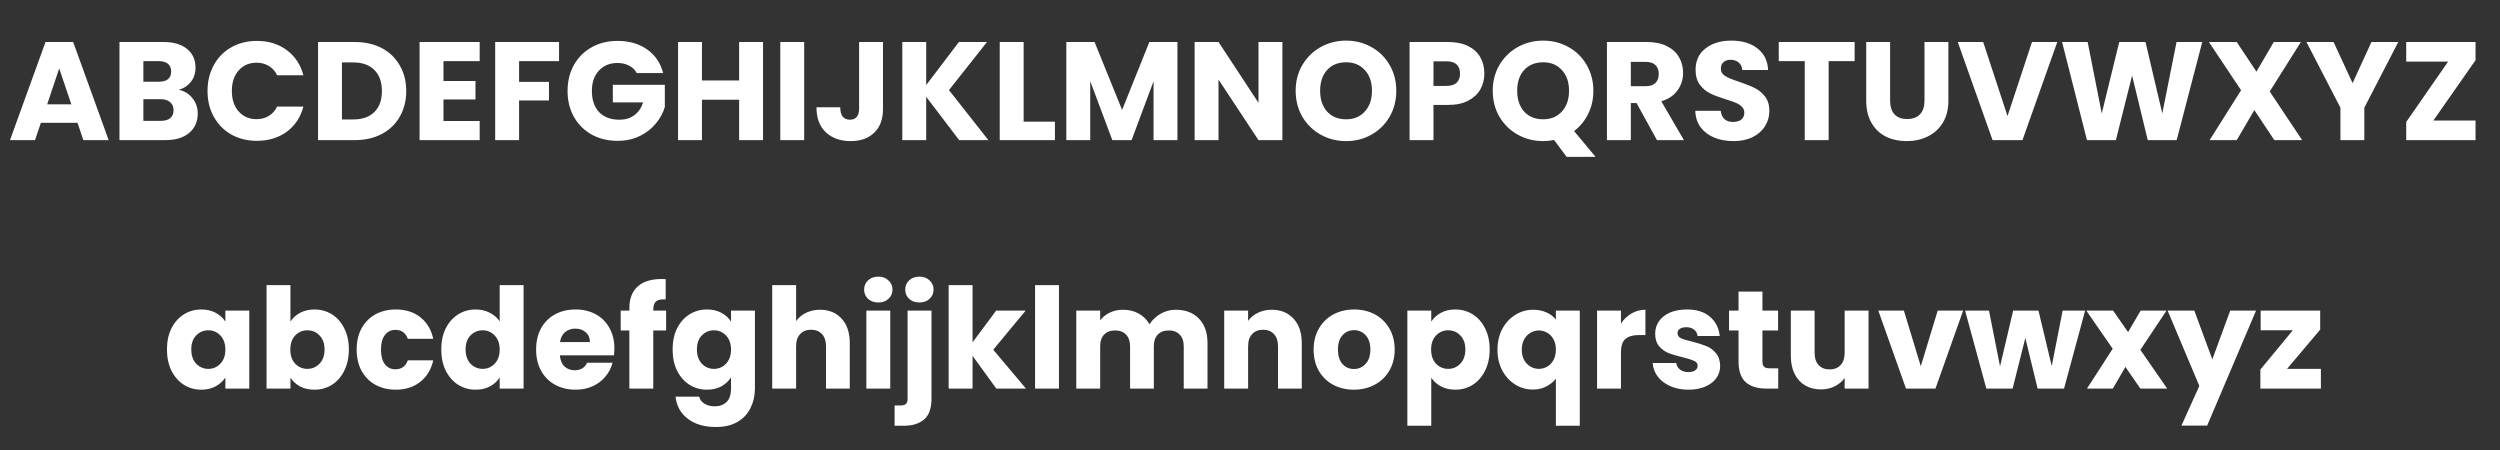 <svg width="161" height="29" viewBox="0 0 161 29" fill="none" xmlns="http://www.w3.org/2000/svg">
<rect x="0" y="0" width="161" height="29" fill="#333333" stroke="none"/>
<path d="M4.991 7.908H2.633L2.255 9.024H0.644L2.93 2.706H4.712L6.998 9.024H5.369L4.991 7.908ZM4.595 6.72L3.812 4.407L3.038 6.72H4.595ZM11.519 5.784C11.885 5.862 12.179 6.045 12.401 6.333C12.623 6.615 12.734 6.939 12.734 7.305C12.734 7.833 12.548 8.253 12.176 8.565C11.81 8.871 11.297 9.024 10.637 9.024H7.694V2.706H10.538C11.18 2.706 11.681 2.853 12.041 3.147C12.407 3.441 12.59 3.84 12.59 4.344C12.59 4.716 12.491 5.025 12.293 5.271C12.101 5.517 11.843 5.688 11.519 5.784ZM9.233 5.262H10.241C10.493 5.262 10.685 5.208 10.817 5.1C10.955 4.986 11.024 4.821 11.024 4.605C11.024 4.389 10.955 4.224 10.817 4.11C10.685 3.996 10.493 3.939 10.241 3.939H9.233V5.262ZM10.367 7.782C10.625 7.782 10.823 7.725 10.961 7.611C11.105 7.491 11.177 7.32 11.177 7.098C11.177 6.876 11.102 6.702 10.952 6.576C10.808 6.45 10.607 6.387 10.349 6.387H9.233V7.782H10.367ZM13.365 5.856C13.365 5.232 13.5 4.677 13.77 4.191C14.04 3.699 14.415 3.318 14.895 3.048C15.381 2.772 15.93 2.634 16.542 2.634C17.292 2.634 17.934 2.832 18.468 3.228C19.002 3.624 19.359 4.164 19.539 4.848H17.847C17.721 4.584 17.541 4.383 17.307 4.245C17.079 4.107 16.818 4.038 16.524 4.038C16.05 4.038 15.666 4.203 15.372 4.533C15.078 4.863 14.931 5.304 14.931 5.856C14.931 6.408 15.078 6.849 15.372 7.179C15.666 7.509 16.05 7.674 16.524 7.674C16.818 7.674 17.079 7.605 17.307 7.467C17.541 7.329 17.721 7.128 17.847 6.864H19.539C19.359 7.548 19.002 8.088 18.468 8.484C17.934 8.874 17.292 9.069 16.542 9.069C15.93 9.069 15.381 8.934 14.895 8.664C14.415 8.388 14.04 8.007 13.77 7.521C13.5 7.035 13.365 6.48 13.365 5.856ZM22.849 2.706C23.515 2.706 24.097 2.838 24.595 3.102C25.093 3.366 25.477 3.738 25.747 4.218C26.023 4.692 26.161 5.241 26.161 5.865C26.161 6.483 26.023 7.032 25.747 7.512C25.477 7.992 25.09 8.364 24.586 8.628C24.088 8.892 23.509 9.024 22.849 9.024H20.482V2.706H22.849ZM22.75 7.692C23.332 7.692 23.785 7.533 24.109 7.215C24.433 6.897 24.595 6.447 24.595 5.865C24.595 5.283 24.433 4.83 24.109 4.506C23.785 4.182 23.332 4.02 22.75 4.02H22.021V7.692H22.75ZM28.56 3.939V5.217H30.621V6.405H28.56V7.791H30.891V9.024H27.021V2.706H30.891V3.939H28.56ZM36.003 2.706V3.939H33.429V5.271H35.355V6.468H33.429V9.024H31.89V2.706H36.003ZM41.006 4.704C40.892 4.494 40.727 4.335 40.511 4.227C40.301 4.113 40.052 4.056 39.764 4.056C39.266 4.056 38.867 4.221 38.567 4.551C38.267 4.875 38.117 5.31 38.117 5.856C38.117 6.438 38.273 6.894 38.585 7.224C38.903 7.548 39.338 7.71 39.89 7.71C40.268 7.71 40.586 7.614 40.844 7.422C41.108 7.23 41.3 6.954 41.42 6.594H39.467V5.46H42.815V6.891C42.701 7.275 42.506 7.632 42.23 7.962C41.96 8.292 41.615 8.559 41.195 8.763C40.775 8.967 40.301 9.069 39.773 9.069C39.149 9.069 38.591 8.934 38.099 8.664C37.613 8.388 37.232 8.007 36.956 7.521C36.686 7.035 36.551 6.48 36.551 5.856C36.551 5.232 36.686 4.677 36.956 4.191C37.232 3.699 37.613 3.318 38.099 3.048C38.585 2.772 39.14 2.634 39.764 2.634C40.52 2.634 41.156 2.817 41.672 3.183C42.194 3.549 42.539 4.056 42.707 4.704H41.006ZM49.139 2.706V9.024H47.6V6.423H45.206V9.024H43.667V2.706H45.206V5.181H47.6V2.706H49.139ZM51.789 2.706V9.024H50.25V2.706H51.789ZM56.865 2.706V7.008C56.865 7.674 56.676 8.187 56.298 8.547C55.926 8.907 55.422 9.087 54.786 9.087C54.12 9.087 53.586 8.898 53.184 8.52C52.782 8.142 52.581 7.605 52.581 6.909H54.111C54.111 7.173 54.165 7.374 54.273 7.512C54.381 7.644 54.537 7.71 54.741 7.71C54.927 7.71 55.071 7.65 55.173 7.53C55.275 7.41 55.326 7.236 55.326 7.008V2.706H56.865ZM61.771 9.024L59.647 6.234V9.024H58.108V2.706H59.647V5.478L61.753 2.706H63.562L61.114 5.802L63.652 9.024H61.771ZM65.922 7.836H67.938V9.024H64.383V2.706H65.922V7.836ZM75.827 2.706V9.024H74.288V5.235L72.875 9.024H71.633L70.211 5.226V9.024H68.672V2.706H70.49L72.263 7.08L74.018 2.706H75.827ZM82.586 9.024H81.047L78.473 5.127V9.024H76.934V2.706H78.473L81.047 6.621V2.706H82.586V9.024ZM86.69 9.087C86.096 9.087 85.55 8.949 85.052 8.673C84.56 8.397 84.167 8.013 83.873 7.521C83.585 7.023 83.441 6.465 83.441 5.847C83.441 5.229 83.585 4.674 83.873 4.182C84.167 3.69 84.56 3.306 85.052 3.03C85.55 2.754 86.096 2.616 86.69 2.616C87.284 2.616 87.827 2.754 88.319 3.03C88.817 3.306 89.207 3.69 89.489 4.182C89.777 4.674 89.921 5.229 89.921 5.847C89.921 6.465 89.777 7.023 89.489 7.521C89.201 8.013 88.811 8.397 88.319 8.673C87.827 8.949 87.284 9.087 86.69 9.087ZM86.69 7.683C87.194 7.683 87.596 7.515 87.896 7.179C88.202 6.843 88.355 6.399 88.355 5.847C88.355 5.289 88.202 4.845 87.896 4.515C87.596 4.179 87.194 4.011 86.69 4.011C86.18 4.011 85.772 4.176 85.466 4.506C85.166 4.836 85.016 5.283 85.016 5.847C85.016 6.405 85.166 6.852 85.466 7.188C85.772 7.518 86.18 7.683 86.69 7.683ZM95.592 4.74C95.592 5.106 95.508 5.442 95.34 5.748C95.172 6.048 94.914 6.291 94.566 6.477C94.218 6.663 93.786 6.756 93.27 6.756H92.316V9.024H90.777V2.706H93.27C93.774 2.706 94.2 2.793 94.548 2.967C94.896 3.141 95.157 3.381 95.331 3.687C95.505 3.993 95.592 4.344 95.592 4.74ZM93.153 5.532C93.447 5.532 93.666 5.463 93.81 5.325C93.954 5.187 94.026 4.992 94.026 4.74C94.026 4.488 93.954 4.293 93.81 4.155C93.666 4.017 93.447 3.948 93.153 3.948H92.316V5.532H93.153ZM100.893 10.104L100.083 9.015C99.843 9.063 99.609 9.087 99.381 9.087C98.787 9.087 98.241 8.949 97.743 8.673C97.251 8.397 96.858 8.013 96.564 7.521C96.276 7.023 96.132 6.465 96.132 5.847C96.132 5.229 96.276 4.674 96.564 4.182C96.858 3.69 97.251 3.306 97.743 3.03C98.241 2.754 98.787 2.616 99.381 2.616C99.975 2.616 100.518 2.754 101.01 3.03C101.508 3.306 101.898 3.69 102.18 4.182C102.468 4.674 102.612 5.229 102.612 5.847C102.612 6.387 102.501 6.882 102.279 7.332C102.063 7.776 101.76 8.145 101.37 8.439L102.756 10.104H100.893ZM97.707 5.847C97.707 6.405 97.857 6.852 98.157 7.188C98.463 7.518 98.871 7.683 99.381 7.683C99.885 7.683 100.287 7.515 100.587 7.179C100.893 6.843 101.046 6.399 101.046 5.847C101.046 5.289 100.893 4.845 100.587 4.515C100.287 4.179 99.885 4.011 99.381 4.011C98.871 4.011 98.463 4.176 98.157 4.506C97.857 4.836 97.707 5.283 97.707 5.847ZM106.708 9.024L105.394 6.639H105.025V9.024H103.486V2.706H106.069C106.567 2.706 106.99 2.793 107.338 2.967C107.692 3.141 107.956 3.381 108.13 3.687C108.304 3.987 108.391 4.323 108.391 4.695C108.391 5.115 108.271 5.49 108.031 5.82C107.797 6.15 107.449 6.384 106.987 6.522L108.445 9.024H106.708ZM105.025 5.55H105.979C106.261 5.55 106.471 5.481 106.609 5.343C106.753 5.205 106.825 5.01 106.825 4.758C106.825 4.518 106.753 4.329 106.609 4.191C106.471 4.053 106.261 3.984 105.979 3.984H105.025V5.55ZM111.643 9.087C111.181 9.087 110.767 9.012 110.401 8.862C110.035 8.712 109.741 8.49 109.519 8.196C109.303 7.902 109.189 7.548 109.177 7.134H110.815C110.839 7.368 110.92 7.548 111.058 7.674C111.196 7.794 111.376 7.854 111.598 7.854C111.826 7.854 112.006 7.803 112.138 7.701C112.27 7.593 112.336 7.446 112.336 7.26C112.336 7.104 112.282 6.975 112.174 6.873C112.072 6.771 111.943 6.687 111.787 6.621C111.637 6.555 111.421 6.48 111.139 6.396C110.731 6.27 110.398 6.144 110.14 6.018C109.882 5.892 109.66 5.706 109.474 5.46C109.288 5.214 109.195 4.893 109.195 4.497C109.195 3.909 109.408 3.45 109.834 3.12C110.26 2.784 110.815 2.616 111.499 2.616C112.195 2.616 112.756 2.784 113.182 3.12C113.608 3.45 113.836 3.912 113.866 4.506H112.201C112.189 4.302 112.114 4.143 111.976 4.029C111.838 3.909 111.661 3.849 111.445 3.849C111.259 3.849 111.109 3.9 110.995 4.002C110.881 4.098 110.824 4.239 110.824 4.425C110.824 4.629 110.92 4.788 111.112 4.902C111.304 5.016 111.604 5.139 112.012 5.271C112.42 5.409 112.75 5.541 113.002 5.667C113.26 5.793 113.482 5.976 113.668 6.216C113.854 6.456 113.947 6.765 113.947 7.143C113.947 7.503 113.854 7.83 113.668 8.124C113.488 8.418 113.224 8.652 112.876 8.826C112.528 9 112.117 9.087 111.643 9.087ZM119.439 2.706V3.939H117.765V9.024H116.226V3.939H114.552V2.706H119.439ZM121.723 2.706V6.486C121.723 6.864 121.816 7.155 122.002 7.359C122.188 7.563 122.461 7.665 122.821 7.665C123.181 7.665 123.457 7.563 123.649 7.359C123.841 7.155 123.937 6.864 123.937 6.486V2.706H125.476V6.477C125.476 7.041 125.356 7.518 125.116 7.908C124.876 8.298 124.552 8.592 124.144 8.79C123.742 8.988 123.292 9.087 122.794 9.087C122.296 9.087 121.849 8.991 121.453 8.799C121.063 8.601 120.754 8.307 120.526 7.917C120.298 7.521 120.184 7.041 120.184 6.477V2.706H121.723ZM132.488 2.706L130.247 9.024H128.321L126.08 2.706H127.718L129.284 7.476L130.859 2.706H132.488ZM141.825 2.706L140.178 9.024H138.315L137.307 4.866L136.263 9.024H134.4L132.798 2.706H134.445L135.354 7.305L136.479 2.706H138.171L139.251 7.305L140.169 2.706H141.825ZM146.467 9.024L145.18 7.089L144.046 9.024H142.3L144.325 5.811L142.255 2.706H144.046L145.315 4.614L146.431 2.706H148.177L146.17 5.892L148.258 9.024H146.467ZM154.449 2.706L152.262 6.936V9.024H150.723V6.936L148.536 2.706H150.282L151.506 5.352L152.721 2.706H154.449ZM156.707 7.764H159.425V9.024H154.961V7.854L157.661 3.966H154.961V2.706H159.425V3.876L156.707 7.764Z" fill="white"/>
<path d="M10.752 22.504C10.752 21.988 10.848 21.535 11.04 21.145C11.238 20.755 11.505 20.455 11.841 20.245C12.177 20.035 12.552 19.93 12.966 19.93C13.32 19.93 13.629 20.002 13.893 20.146C14.163 20.29 14.37 20.479 14.514 20.713V20.002H16.053V25.024H14.514V24.313C14.364 24.547 14.154 24.736 13.884 24.88C13.62 25.024 13.311 25.096 12.957 25.096C12.549 25.096 12.177 24.991 11.841 24.781C11.505 24.565 11.238 24.262 11.04 23.872C10.848 23.476 10.752 23.02 10.752 22.504ZM14.514 22.513C14.514 22.129 14.406 21.826 14.19 21.604C13.98 21.382 13.722 21.271 13.416 21.271C13.11 21.271 12.849 21.382 12.633 21.604C12.423 21.82 12.318 22.12 12.318 22.504C12.318 22.888 12.423 23.194 12.633 23.422C12.849 23.644 13.11 23.755 13.416 23.755C13.722 23.755 13.98 23.644 14.19 23.422C14.406 23.2 14.514 22.897 14.514 22.513ZM18.705 20.713C18.849 20.479 19.056 20.29 19.326 20.146C19.596 20.002 19.905 19.93 20.253 19.93C20.667 19.93 21.042 20.035 21.378 20.245C21.714 20.455 21.978 20.755 22.17 21.145C22.368 21.535 22.467 21.988 22.467 22.504C22.467 23.02 22.368 23.476 22.17 23.872C21.978 24.262 21.714 24.565 21.378 24.781C21.042 24.991 20.667 25.096 20.253 25.096C19.899 25.096 19.59 25.027 19.326 24.889C19.062 24.745 18.855 24.556 18.705 24.322V25.024H17.166V18.364H18.705V20.713ZM20.901 22.504C20.901 22.12 20.793 21.82 20.577 21.604C20.367 21.382 20.106 21.271 19.794 21.271C19.488 21.271 19.227 21.382 19.011 21.604C18.801 21.826 18.696 22.129 18.696 22.513C18.696 22.897 18.801 23.2 19.011 23.422C19.227 23.644 19.488 23.755 19.794 23.755C20.1 23.755 20.361 23.644 20.577 23.422C20.793 23.194 20.901 22.888 20.901 22.504ZM22.969 22.513C22.969 21.991 23.074 21.535 23.284 21.145C23.5 20.755 23.797 20.455 24.175 20.245C24.559 20.035 24.997 19.93 25.489 19.93C26.119 19.93 26.644 20.095 27.064 20.425C27.49 20.755 27.769 21.22 27.901 21.82H26.263C26.125 21.436 25.858 21.244 25.462 21.244C25.18 21.244 24.955 21.355 24.787 21.577C24.619 21.793 24.535 22.105 24.535 22.513C24.535 22.921 24.619 23.236 24.787 23.458C24.955 23.674 25.18 23.782 25.462 23.782C25.858 23.782 26.125 23.59 26.263 23.206H27.901C27.769 23.794 27.49 24.256 27.064 24.592C26.638 24.928 26.113 25.096 25.489 25.096C24.997 25.096 24.559 24.991 24.175 24.781C23.797 24.571 23.5 24.271 23.284 23.881C23.074 23.491 22.969 23.035 22.969 22.513ZM28.418 22.504C28.418 21.988 28.514 21.535 28.706 21.145C28.904 20.755 29.171 20.455 29.507 20.245C29.843 20.035 30.218 19.93 30.632 19.93C30.962 19.93 31.262 19.999 31.532 20.137C31.808 20.275 32.024 20.461 32.18 20.695V18.364H33.719V25.024H32.18V24.304C32.036 24.544 31.829 24.736 31.559 24.88C31.295 25.024 30.986 25.096 30.632 25.096C30.218 25.096 29.843 24.991 29.507 24.781C29.171 24.565 28.904 24.262 28.706 23.872C28.514 23.476 28.418 23.02 28.418 22.504ZM32.18 22.513C32.18 22.129 32.072 21.826 31.856 21.604C31.646 21.382 31.388 21.271 31.082 21.271C30.776 21.271 30.515 21.382 30.299 21.604C30.089 21.82 29.984 22.12 29.984 22.504C29.984 22.888 30.089 23.194 30.299 23.422C30.515 23.644 30.776 23.755 31.082 23.755C31.388 23.755 31.646 23.644 31.856 23.422C32.072 23.2 32.18 22.897 32.18 22.513ZM39.566 22.432C39.566 22.576 39.557 22.726 39.539 22.882H36.056C36.08 23.194 36.179 23.434 36.353 23.602C36.533 23.764 36.752 23.845 37.01 23.845C37.394 23.845 37.661 23.683 37.811 23.359H39.449C39.365 23.689 39.212 23.986 38.99 24.25C38.774 24.514 38.501 24.721 38.171 24.871C37.841 25.021 37.472 25.096 37.064 25.096C36.572 25.096 36.134 24.991 35.75 24.781C35.366 24.571 35.066 24.271 34.85 23.881C34.634 23.491 34.526 23.035 34.526 22.513C34.526 21.991 34.631 21.535 34.841 21.145C35.057 20.755 35.357 20.455 35.741 20.245C36.125 20.035 36.566 19.93 37.064 19.93C37.55 19.93 37.982 20.032 38.36 20.236C38.738 20.44 39.032 20.731 39.242 21.109C39.458 21.487 39.566 21.928 39.566 22.432ZM37.991 22.027C37.991 21.763 37.901 21.553 37.721 21.397C37.541 21.241 37.316 21.163 37.046 21.163C36.788 21.163 36.569 21.238 36.389 21.388C36.215 21.538 36.107 21.751 36.065 22.027H37.991ZM42.898 21.28H42.07V25.024H40.531V21.28H39.973V20.002H40.531V19.858C40.531 19.24 40.708 18.772 41.062 18.454C41.416 18.13 41.935 17.968 42.619 17.968C42.733 17.968 42.817 17.971 42.871 17.977V19.282C42.577 19.264 42.37 19.306 42.25 19.408C42.13 19.51 42.07 19.693 42.07 19.957V20.002H42.898V21.28ZM45.529 19.93C45.883 19.93 46.193 20.002 46.456 20.146C46.727 20.29 46.934 20.479 47.078 20.713V20.002H48.617V25.015C48.617 25.477 48.523 25.894 48.337 26.266C48.157 26.644 47.879 26.944 47.501 27.166C47.129 27.388 46.663 27.499 46.105 27.499C45.361 27.499 44.758 27.322 44.297 26.968C43.834 26.62 43.571 26.146 43.505 25.546H45.026C45.074 25.738 45.188 25.888 45.367 25.996C45.547 26.11 45.77 26.167 46.033 26.167C46.352 26.167 46.603 26.074 46.789 25.888C46.981 25.708 47.078 25.417 47.078 25.015V24.304C46.928 24.538 46.721 24.73 46.456 24.88C46.193 25.024 45.883 25.096 45.529 25.096C45.115 25.096 44.74 24.991 44.404 24.781C44.069 24.565 43.801 24.262 43.603 23.872C43.411 23.476 43.316 23.02 43.316 22.504C43.316 21.988 43.411 21.535 43.603 21.145C43.801 20.755 44.069 20.455 44.404 20.245C44.74 20.035 45.115 19.93 45.529 19.93ZM47.078 22.513C47.078 22.129 46.969 21.826 46.754 21.604C46.544 21.382 46.285 21.271 45.98 21.271C45.673 21.271 45.413 21.382 45.197 21.604C44.986 21.82 44.882 22.12 44.882 22.504C44.882 22.888 44.986 23.194 45.197 23.422C45.413 23.644 45.673 23.755 45.98 23.755C46.285 23.755 46.544 23.644 46.754 23.422C46.969 23.2 47.078 22.897 47.078 22.513ZM52.817 19.948C53.393 19.948 53.855 20.14 54.203 20.524C54.551 20.902 54.725 21.424 54.725 22.09V25.024H53.195V22.297C53.195 21.961 53.108 21.7 52.934 21.514C52.76 21.328 52.526 21.235 52.232 21.235C51.938 21.235 51.704 21.328 51.53 21.514C51.356 21.7 51.269 21.961 51.269 22.297V25.024H49.73V18.364H51.269V20.677C51.425 20.455 51.638 20.278 51.908 20.146C52.178 20.014 52.481 19.948 52.817 19.948ZM56.568 19.48C56.298 19.48 56.076 19.402 55.902 19.246C55.734 19.084 55.65 18.886 55.65 18.652C55.65 18.412 55.734 18.214 55.902 18.058C56.076 17.896 56.298 17.815 56.568 17.815C56.832 17.815 57.048 17.896 57.216 18.058C57.39 18.214 57.477 18.412 57.477 18.652C57.477 18.886 57.39 19.084 57.216 19.246C57.048 19.402 56.832 19.48 56.568 19.48ZM57.333 20.002V25.024H55.794V20.002H57.333ZM59.214 19.48C58.944 19.48 58.722 19.402 58.548 19.246C58.38 19.084 58.296 18.886 58.296 18.652C58.296 18.412 58.38 18.214 58.548 18.058C58.722 17.896 58.944 17.815 59.214 17.815C59.478 17.815 59.694 17.896 59.862 18.058C60.036 18.214 60.123 18.412 60.123 18.652C60.123 18.886 60.036 19.084 59.862 19.246C59.694 19.402 59.478 19.48 59.214 19.48ZM59.988 25.672C59.988 26.29 59.832 26.734 59.52 27.004C59.208 27.28 58.773 27.418 58.215 27.418H57.612V26.113H57.981C58.149 26.113 58.269 26.08 58.341 26.014C58.413 25.948 58.449 25.84 58.449 25.69V20.002H59.988V25.672ZM64.163 25.024L62.633 22.918V25.024H61.094V18.364H62.633V22.045L64.154 20.002H66.053L63.965 22.522L66.071 25.024H64.163ZM68.197 18.364V25.024H66.658V18.364H68.197ZM75.72 19.948C76.344 19.948 76.839 20.137 77.205 20.515C77.577 20.893 77.763 21.418 77.763 22.09V25.024H76.233V22.297C76.233 21.973 76.146 21.724 75.972 21.55C75.804 21.37 75.57 21.28 75.27 21.28C74.97 21.28 74.733 21.37 74.559 21.55C74.391 21.724 74.307 21.973 74.307 22.297V25.024H72.777V22.297C72.777 21.973 72.69 21.724 72.516 21.55C72.348 21.37 72.114 21.28 71.814 21.28C71.514 21.28 71.277 21.37 71.103 21.55C70.935 21.724 70.851 21.973 70.851 22.297V25.024H69.312V20.002H70.851V20.632C71.007 20.422 71.211 20.257 71.463 20.137C71.715 20.011 72 19.948 72.318 19.948C72.696 19.948 73.032 20.029 73.326 20.191C73.626 20.353 73.86 20.584 74.028 20.884C74.202 20.608 74.439 20.383 74.739 20.209C75.039 20.035 75.366 19.948 75.72 19.948ZM81.899 19.948C82.487 19.948 82.955 20.14 83.303 20.524C83.657 20.902 83.834 21.424 83.834 22.09V25.024H82.304V22.297C82.304 21.961 82.217 21.7 82.043 21.514C81.869 21.328 81.635 21.235 81.341 21.235C81.047 21.235 80.813 21.328 80.639 21.514C80.465 21.7 80.378 21.961 80.378 22.297V25.024H78.839V20.002H80.378V20.668C80.534 20.446 80.744 20.272 81.008 20.146C81.272 20.014 81.569 19.948 81.899 19.948ZM87.19 25.096C86.698 25.096 86.254 24.991 85.858 24.781C85.468 24.571 85.159 24.271 84.931 23.881C84.709 23.491 84.598 23.035 84.598 22.513C84.598 21.997 84.712 21.544 84.94 21.154C85.168 20.758 85.48 20.455 85.876 20.245C86.272 20.035 86.716 19.93 87.208 19.93C87.7 19.93 88.144 20.035 88.54 20.245C88.936 20.455 89.248 20.758 89.476 21.154C89.704 21.544 89.818 21.997 89.818 22.513C89.818 23.029 89.701 23.485 89.467 23.881C89.239 24.271 88.924 24.571 88.522 24.781C88.126 24.991 87.682 25.096 87.19 25.096ZM87.19 23.764C87.484 23.764 87.733 23.656 87.937 23.44C88.147 23.224 88.252 22.915 88.252 22.513C88.252 22.111 88.15 21.802 87.946 21.586C87.748 21.37 87.502 21.262 87.208 21.262C86.908 21.262 86.659 21.37 86.461 21.586C86.263 21.796 86.164 22.105 86.164 22.513C86.164 22.915 86.26 23.224 86.452 23.44C86.65 23.656 86.896 23.764 87.19 23.764ZM92.173 20.713C92.323 20.479 92.53 20.29 92.794 20.146C93.058 20.002 93.367 19.93 93.721 19.93C94.135 19.93 94.51 20.035 94.846 20.245C95.182 20.455 95.446 20.755 95.638 21.145C95.836 21.535 95.935 21.988 95.935 22.504C95.935 23.02 95.836 23.476 95.638 23.872C95.446 24.262 95.182 24.565 94.846 24.781C94.51 24.991 94.135 25.096 93.721 25.096C93.373 25.096 93.064 25.024 92.794 24.88C92.53 24.736 92.323 24.55 92.173 24.322V27.418H90.634V20.002H92.173V20.713ZM94.369 22.504C94.369 22.12 94.261 21.82 94.045 21.604C93.835 21.382 93.574 21.271 93.262 21.271C92.956 21.271 92.695 21.382 92.479 21.604C92.269 21.826 92.164 22.129 92.164 22.513C92.164 22.897 92.269 23.2 92.479 23.422C92.695 23.644 92.956 23.755 93.262 23.755C93.568 23.755 93.829 23.644 94.045 23.422C94.261 23.194 94.369 22.888 94.369 22.504ZM96.437 22.522C96.437 22.024 96.539 21.58 96.743 21.19C96.953 20.8 97.232 20.497 97.58 20.281C97.934 20.059 98.318 19.948 98.732 19.948C99.05 19.948 99.335 20.005 99.587 20.119C99.839 20.227 100.043 20.38 100.199 20.578V20.002H101.738V27.418H100.199V24.394C100.025 24.604 99.812 24.772 99.56 24.898C99.314 25.024 99.032 25.087 98.714 25.087C98.306 25.087 97.928 24.979 97.58 24.763C97.232 24.547 96.953 24.244 96.743 23.854C96.539 23.464 96.437 23.02 96.437 22.522ZM100.199 22.513C100.199 22.243 100.145 22.018 100.037 21.838C99.935 21.652 99.8 21.514 99.632 21.424C99.464 21.328 99.287 21.28 99.101 21.28C98.921 21.28 98.747 21.328 98.579 21.424C98.411 21.514 98.273 21.652 98.165 21.838C98.057 22.024 98.003 22.252 98.003 22.522C98.003 22.792 98.057 23.02 98.165 23.206C98.273 23.386 98.411 23.524 98.579 23.62C98.747 23.71 98.921 23.755 99.101 23.755C99.281 23.755 99.455 23.71 99.623 23.62C99.797 23.524 99.935 23.383 100.037 23.197C100.145 23.011 100.199 22.783 100.199 22.513ZM104.39 20.839C104.57 20.563 104.795 20.347 105.065 20.191C105.335 20.029 105.635 19.948 105.965 19.948V21.577H105.542C105.158 21.577 104.87 21.661 104.678 21.829C104.486 21.991 104.39 22.279 104.39 22.693V25.024H102.851V20.002H104.39V20.839ZM108.744 25.096C108.306 25.096 107.916 25.021 107.574 24.871C107.232 24.721 106.962 24.517 106.764 24.259C106.566 23.995 106.455 23.701 106.431 23.377H107.952C107.97 23.551 108.051 23.692 108.195 23.8C108.339 23.908 108.516 23.962 108.726 23.962C108.918 23.962 109.065 23.926 109.167 23.854C109.275 23.776 109.329 23.677 109.329 23.557C109.329 23.413 109.254 23.308 109.104 23.242C108.954 23.17 108.711 23.092 108.375 23.008C108.015 22.924 107.715 22.837 107.475 22.747C107.235 22.651 107.028 22.504 106.854 22.306C106.68 22.102 106.593 21.829 106.593 21.487C106.593 21.199 106.671 20.938 106.827 20.704C106.989 20.464 107.223 20.275 107.529 20.137C107.841 19.999 108.21 19.93 108.636 19.93C109.266 19.93 109.761 20.086 110.121 20.398C110.487 20.71 110.697 21.124 110.751 21.64H109.329C109.305 21.466 109.227 21.328 109.095 21.226C108.969 21.124 108.801 21.073 108.591 21.073C108.411 21.073 108.273 21.109 108.177 21.181C108.081 21.247 108.033 21.34 108.033 21.46C108.033 21.604 108.108 21.712 108.258 21.784C108.414 21.856 108.654 21.928 108.978 22C109.35 22.096 109.653 22.192 109.887 22.288C110.121 22.378 110.325 22.528 110.499 22.738C110.679 22.942 110.772 23.218 110.778 23.566C110.778 23.86 110.694 24.124 110.526 24.358C110.364 24.586 110.127 24.766 109.815 24.898C109.509 25.03 109.152 25.096 108.744 25.096ZM114.518 23.719V25.024H113.735C113.177 25.024 112.742 24.889 112.43 24.619C112.118 24.343 111.962 23.896 111.962 23.278V21.28H111.35V20.002H111.962V18.778H113.501V20.002H114.509V21.28H113.501V23.296C113.501 23.446 113.537 23.554 113.609 23.62C113.681 23.686 113.801 23.719 113.969 23.719H114.518ZM120.334 20.002V25.024H118.795V24.34C118.639 24.562 118.426 24.742 118.156 24.88C117.892 25.012 117.598 25.078 117.274 25.078C116.89 25.078 116.551 24.994 116.257 24.826C115.963 24.652 115.735 24.403 115.573 24.079C115.411 23.755 115.33 23.374 115.33 22.936V20.002H116.86V22.729C116.86 23.065 116.947 23.326 117.121 23.512C117.295 23.698 117.529 23.791 117.823 23.791C118.123 23.791 118.36 23.698 118.534 23.512C118.708 23.326 118.795 23.065 118.795 22.729V20.002H120.334ZM123.699 23.584L124.788 20.002H126.426L124.644 25.024H122.745L120.963 20.002H122.61L123.699 23.584ZM134.283 20.002L132.924 25.024H131.223L130.431 21.766L129.612 25.024H127.92L126.552 20.002H128.091L128.802 23.593L129.648 20.002H131.277L132.132 23.575L132.834 20.002H134.283ZM137.84 25.024L136.877 23.629L136.067 25.024H134.402L136.058 22.459L134.357 20.002H136.085L137.048 21.388L137.858 20.002H139.523L137.84 22.531L139.568 25.024H137.84ZM145.291 20.002L142.141 27.409H140.485L141.637 24.853L139.594 20.002H141.313L142.474 23.143L143.626 20.002H145.291ZM147.287 23.755H149.465V25.024H145.568V23.8L147.656 21.271H145.586V20.002H149.42V21.226L147.287 23.755Z" fill="white"/>
</svg>
